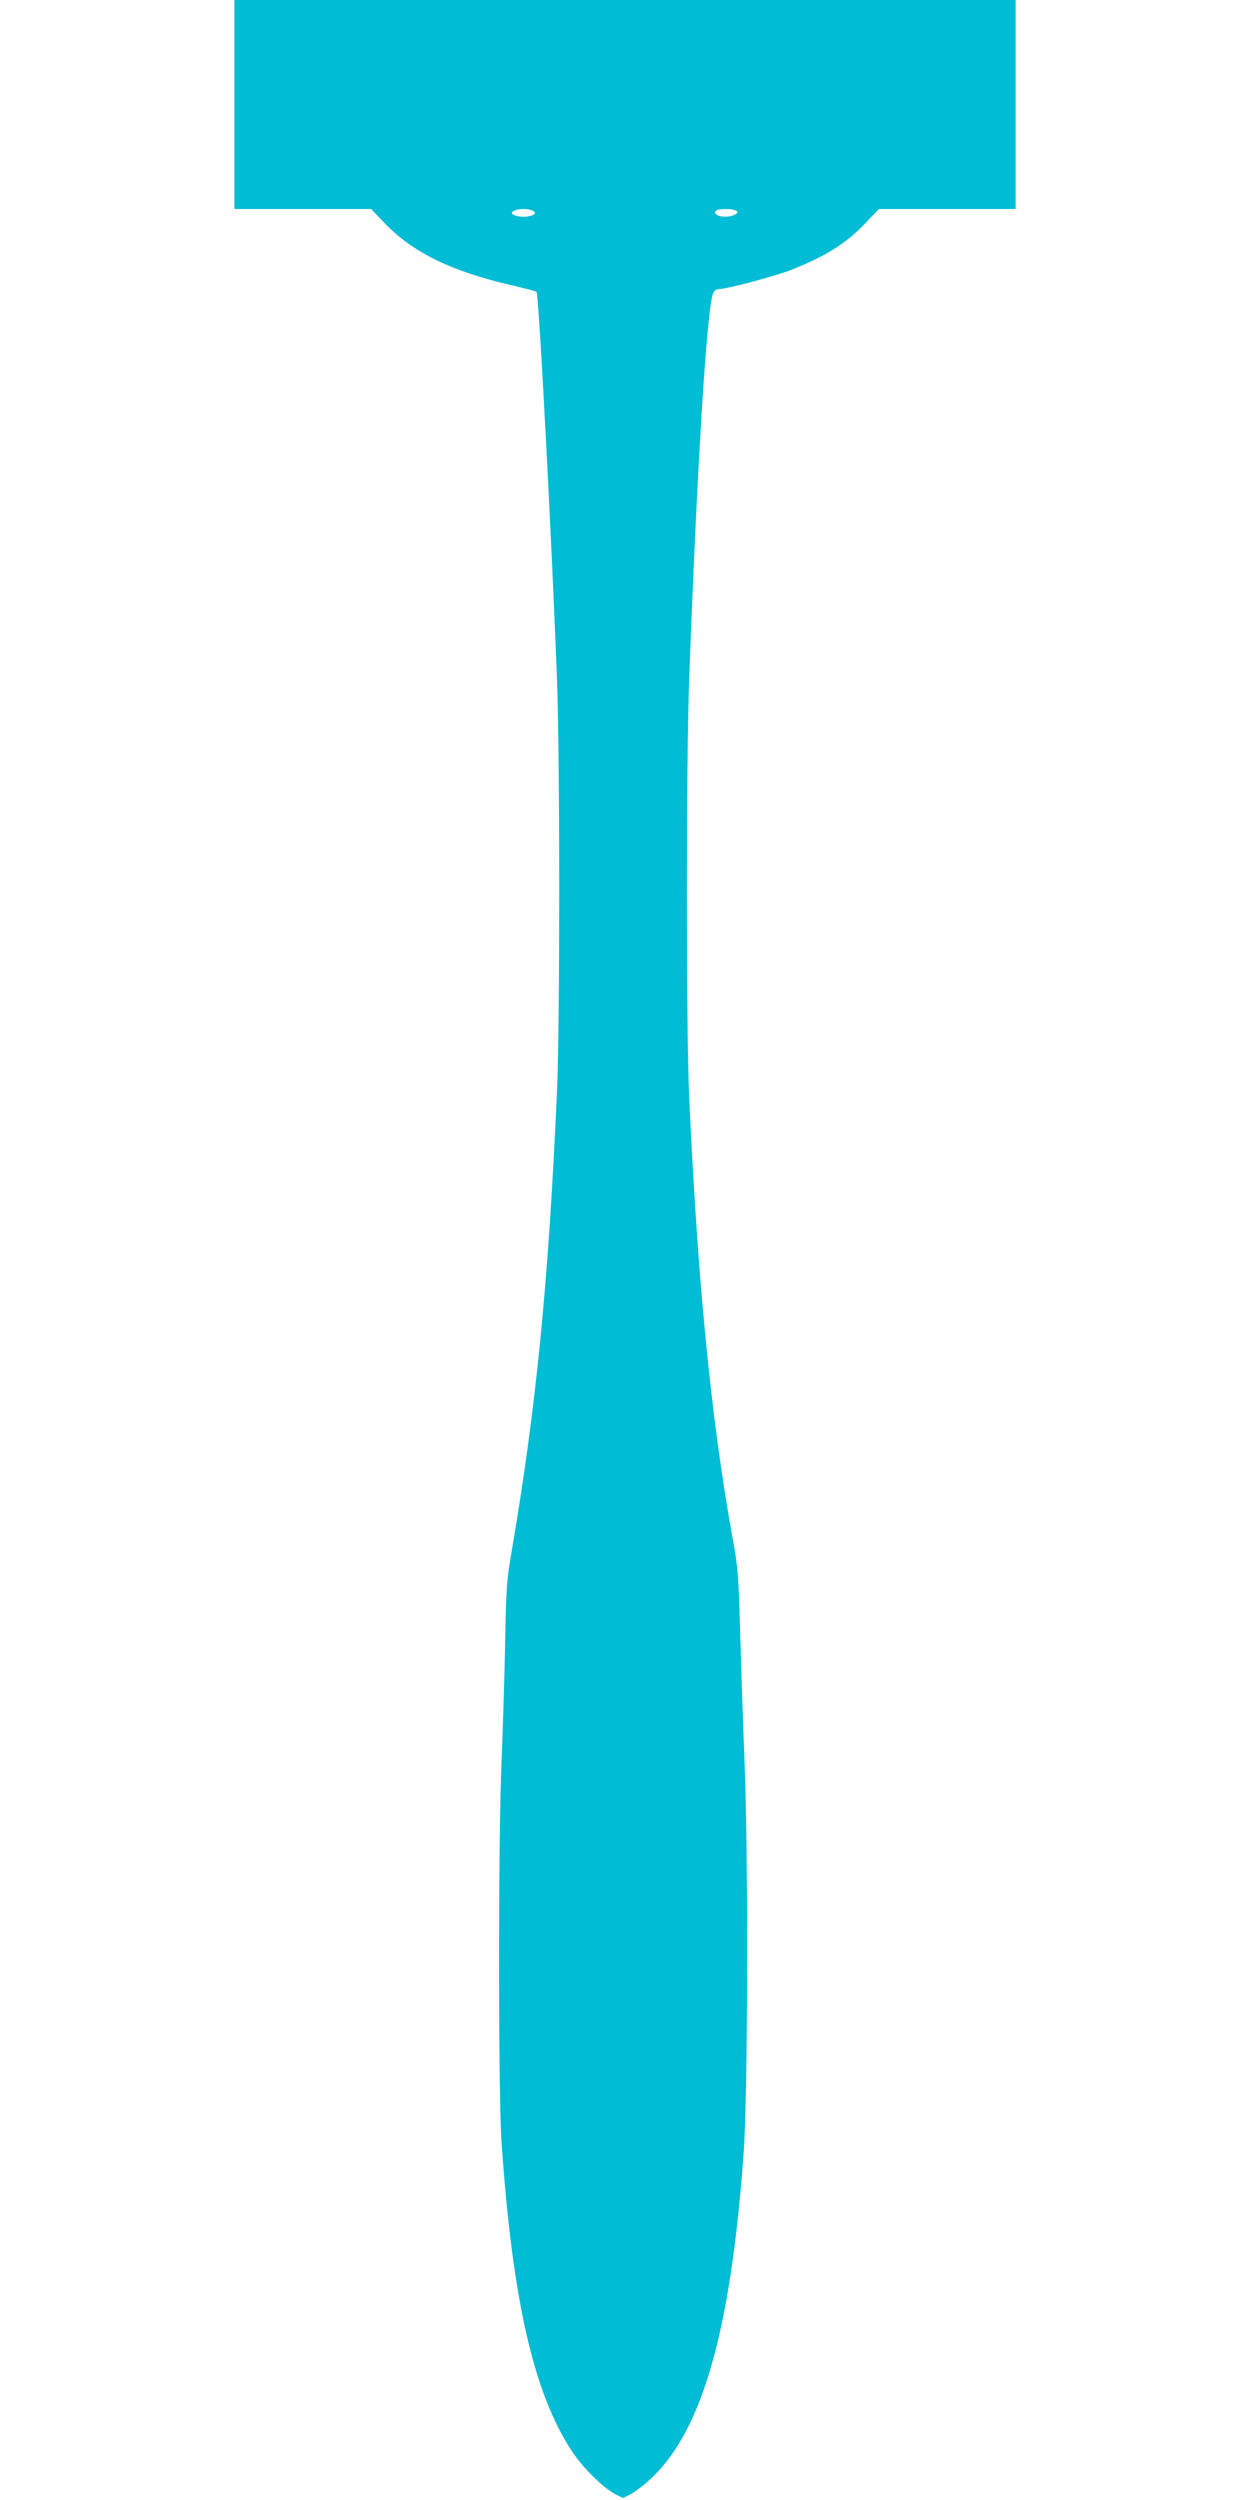 <?xml version="1.0" standalone="no"?>
<!DOCTYPE svg PUBLIC "-//W3C//DTD SVG 20010904//EN"
 "http://www.w3.org/TR/2001/REC-SVG-20010904/DTD/svg10.dtd">
<svg version="1.0" xmlns="http://www.w3.org/2000/svg"
 width="640pt" height="1280pt" viewBox="0 0 640 1280"
 preserveAspectRatio="xMidYMid meet">
<g transform="translate(0,1280) scale(0.1,-0.1)"
fill="#00bcd4" stroke="none">
<path d="M1200 12265 l0 -535 350 0 350 0 63 -66 c145 -154 345 -253 655 -324
68 -16 126 -31 129 -34 12 -11 79 -1291 105 -1991 15 -416 15 -1751 0 -2100
-43 -972 -105 -1610 -231 -2350 -27 -155 -30 -199 -35 -495 -4 -179 -12 -444
-18 -590 -17 -372 -17 -1713 0 -1950 56 -809 164 -1281 360 -1580 54 -83 161
-189 222 -220 l40 -20 39 20 c22 11 67 45 101 77 264 244 411 755 477 1663 22
298 25 1511 5 2010 -7 179 -17 471 -22 650 -8 296 -11 340 -39 495 -111 611
-180 1323 -223 2270 -15 352 -15 1724 1 2140 41 1099 90 1884 122 1963 5 14
17 22 31 22 40 0 290 67 371 99 179 71 284 138 384 245 l63 66 350 0 350 0 0
535 0 535 -2000 0 -2000 0 0 -535z m1530 -545 c13 -9 13 -11 0 -20 -8 -5 -31
-10 -50 -10 -19 0 -42 5 -50 10 -13 9 -13 11 0 20 8 5 31 10 50 10 19 0 42 -5
50 -10z m1039 1 c11 -7 10 -11 -7 -20 -40 -21 -114 -8 -98 18 8 13 85 15 105
2z"/>
</g>
</svg>
